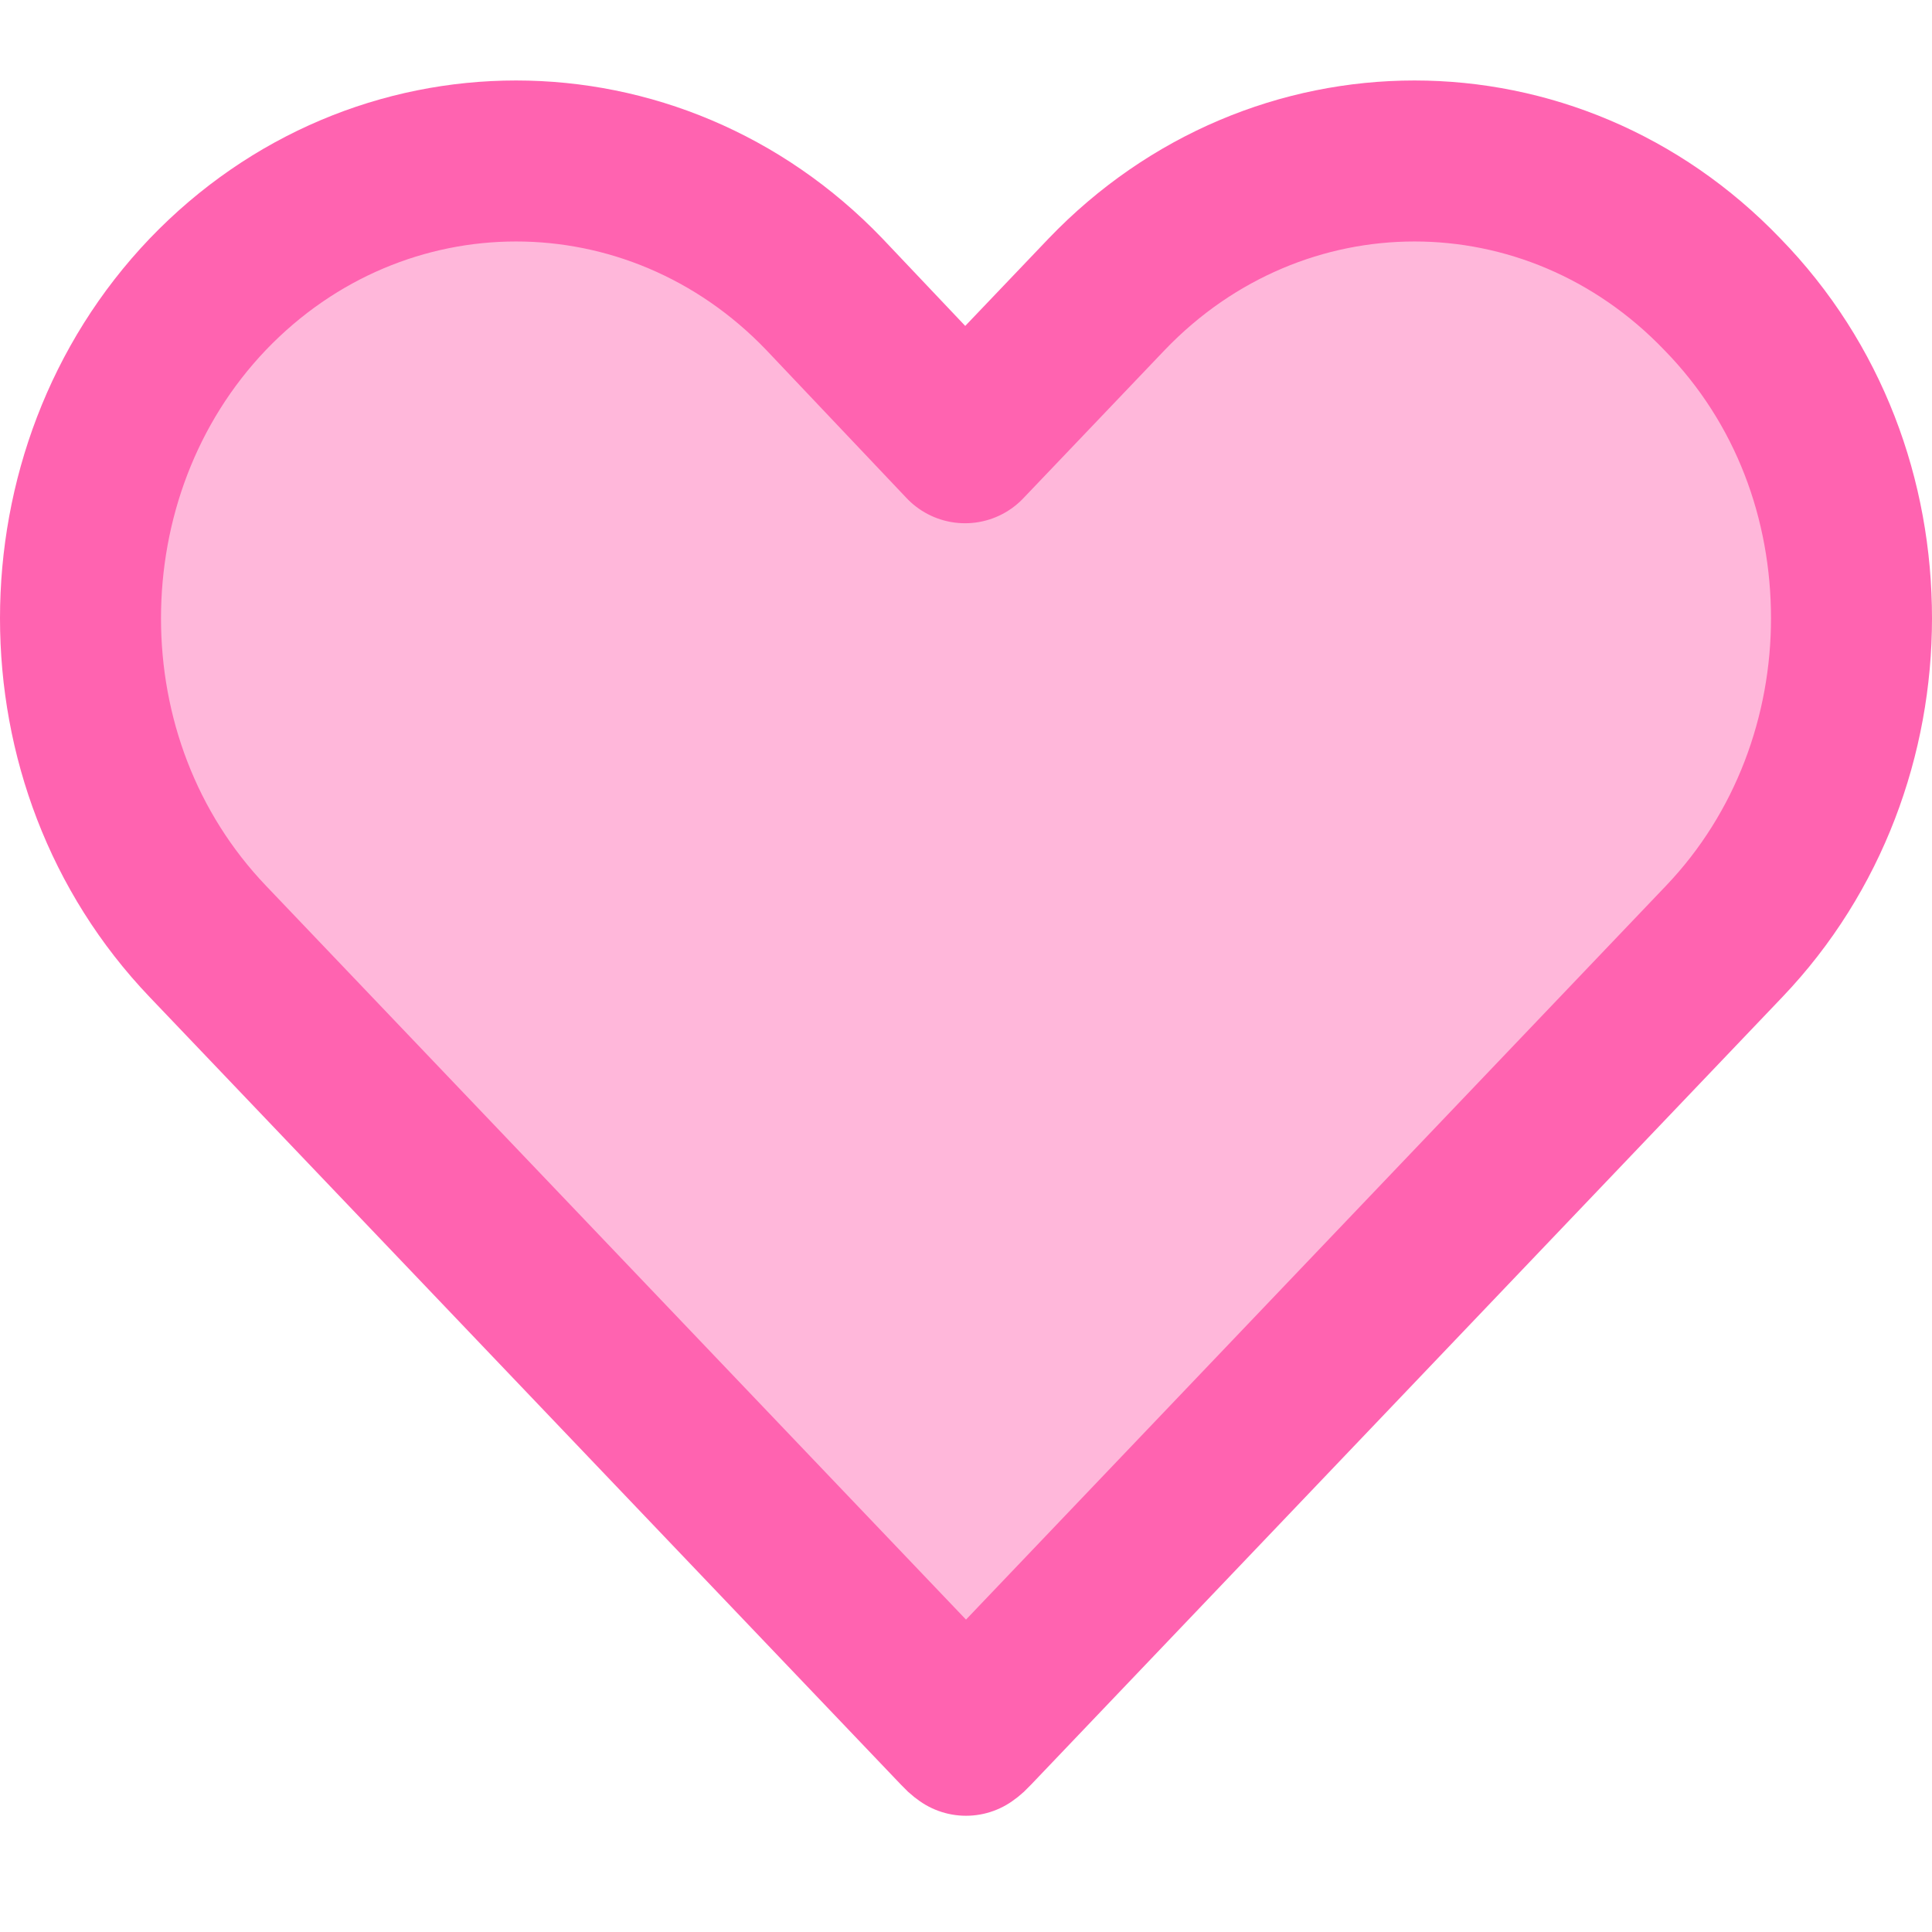 <svg width="24" height="24" viewBox="0 0 24 24" fill="none" xmlns="http://www.w3.org/2000/svg">
<path d="M23 7.681C23 9.127 22.477 10.586 21.418 11.695L19.658 13.54L12.083 21.481C12.048 21.518 12.036 21.531 12 21.556C11.964 21.531 11.952 21.518 11.917 21.481L2.582 11.695C1.523 10.586 1 9.14 1 7.681C1 6.223 1.523 4.764 2.582 3.655C4.698 1.448 8.123 1.448 10.24 3.655L11.988 5.5L13.748 3.655C15.865 1.448 19.278 1.448 21.395 3.655C22.477 4.764 23 6.21 23 7.681Z" fill="#FFB7DA" stroke="#FF63B0" stroke-width="2" stroke-linecap="round" stroke-linejoin="round"/>
</svg>
